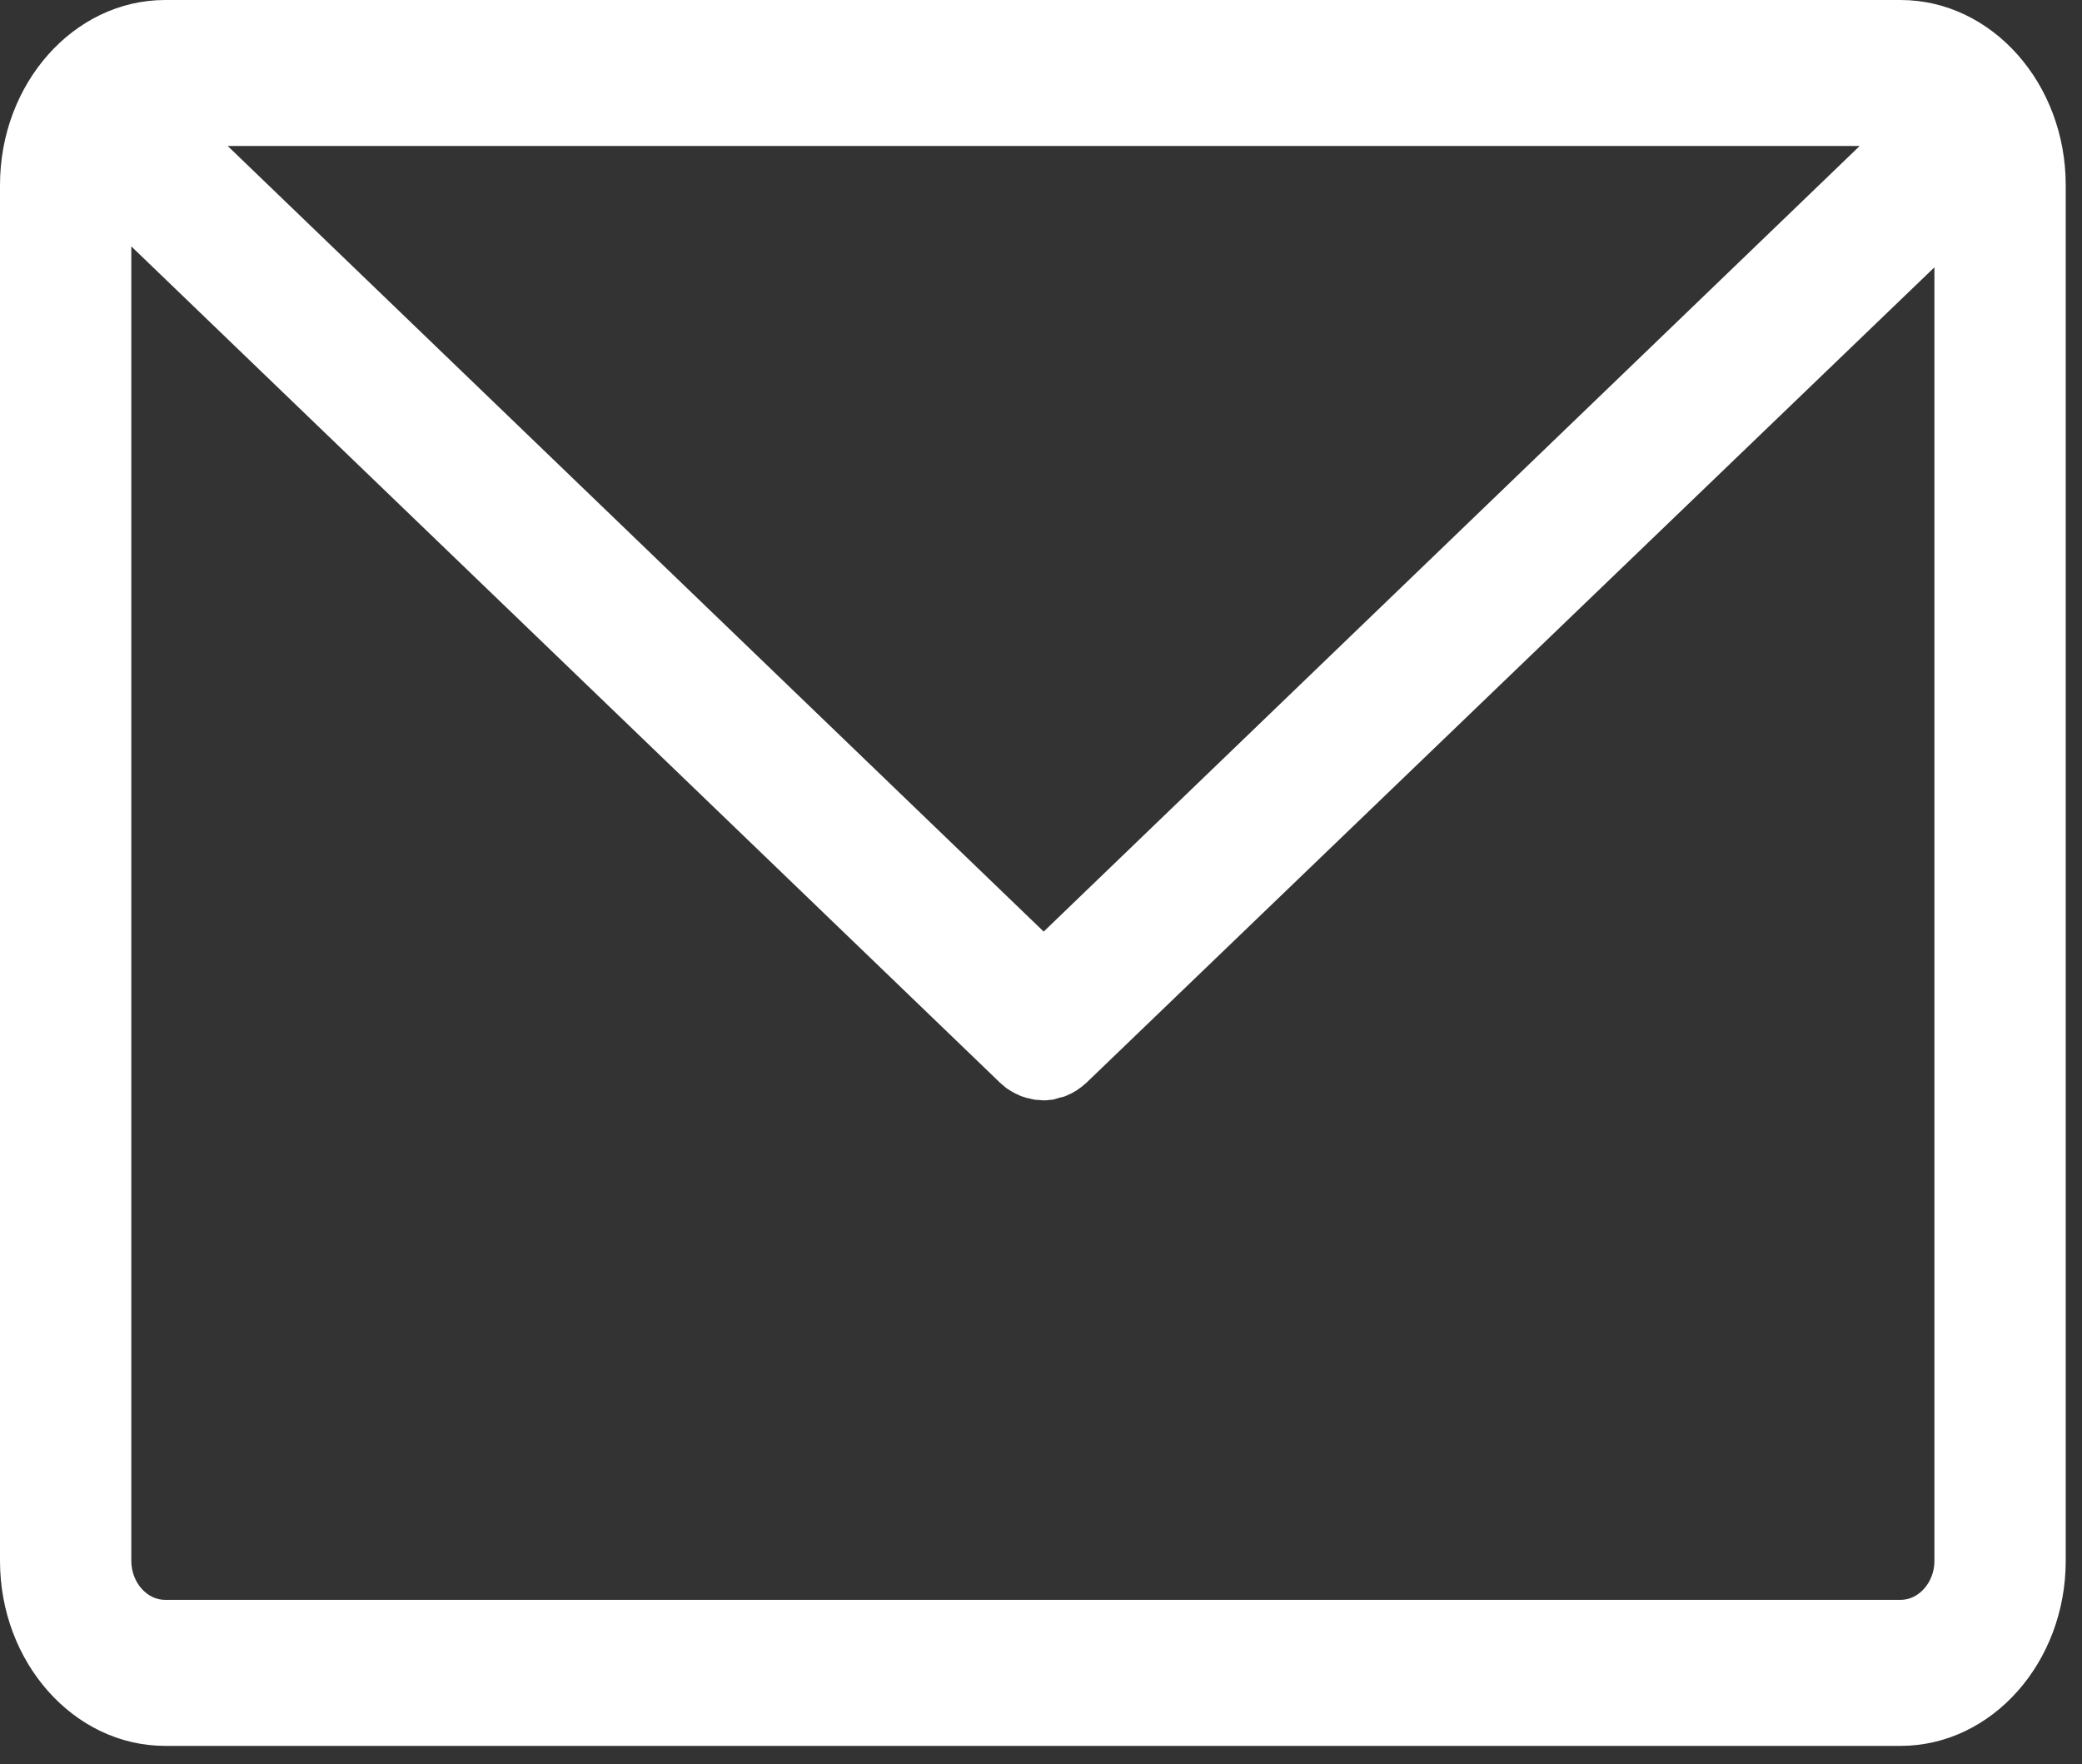 <?xml version="1.0" encoding="UTF-8" standalone="no"?> <svg xmlns="http://www.w3.org/2000/svg" xmlns:xlink="http://www.w3.org/1999/xlink" xmlns:serif="http://www.serif.com/" width="100%" height="100%" viewBox="0 0 72 61" version="1.1" xml:space="preserve" style="fill-rule:evenodd;clip-rule:evenodd;stroke-linejoin:round;stroke-miterlimit:2;"><rect x="0" y="0" width="72" height="61" fill="#333333" stroke="none"/><g><g><path d="M65.725,0.25l-60.013,0c-3.008,0 -5.462,2.763 -5.462,6.149l0,47.574c0,3.386 2.454,6.149 5.462,6.149l60.013,0c3.008,0 5.462,-2.763 5.462,-6.149l0,-47.574c0,-3.386 -2.454,-6.149 -5.462,-6.149Zm1.422,53.723c0,0.876 -0.644,1.6 -1.422,1.6l-60.013,0c-0.778,0 -1.421,-0.724 -1.421,-1.6l0,-46.041l30.485,29.346c0.015,0.017 0.045,0.034 0.06,0.051c0.015,0.016 0.045,0.033 0.06,0.05c0.044,0.034 0.074,0.068 0.119,0.084c0.015,0.017 0.03,0.017 0.045,0.034c0.06,0.034 0.12,0.067 0.18,0.101c0.015,0 0.03,0.017 0.045,0.017c0.045,0.017 0.089,0.051 0.149,0.067c0.015,0 0.045,0.017 0.06,0.017c0.045,0.017 0.09,0.034 0.135,0.034c0.015,0 0.045,0.017 0.06,0.017c0.045,0.017 0.104,0.017 0.149,0.033l0.045,0c0.06,0 0.135,0.017 0.195,0.017c0.06,0 0.135,0 0.194,-0.017l0.045,0c0.045,0 0.105,-0.016 0.15,-0.033c0.015,0 0.045,-0.017 0.06,-0.017c0.045,-0.017 0.09,-0.034 0.135,-0.034c0.014,0 0.044,-0.017 0.059,-0.017c0.045,-0.016 0.09,-0.033 0.15,-0.067c0.015,0 0.03,-0.017 0.045,-0.017c0.06,-0.034 0.12,-0.067 0.18,-0.101c0.014,-0.017 0.029,-0.017 0.044,-0.034c0.045,-0.033 0.075,-0.05 0.12,-0.084c0.015,-0.017 0.045,-0.034 0.06,-0.05c0.015,-0.017 0.045,-0.034 0.06,-0.051l29.767,-28.622l0,45.317Zm-2.215,-49.175l-28.839,27.763l-28.839,-27.763l57.678,0Z" style="fill:#fff;stroke:#fff;stroke-width:0.5px;"></path></g></g></svg> 